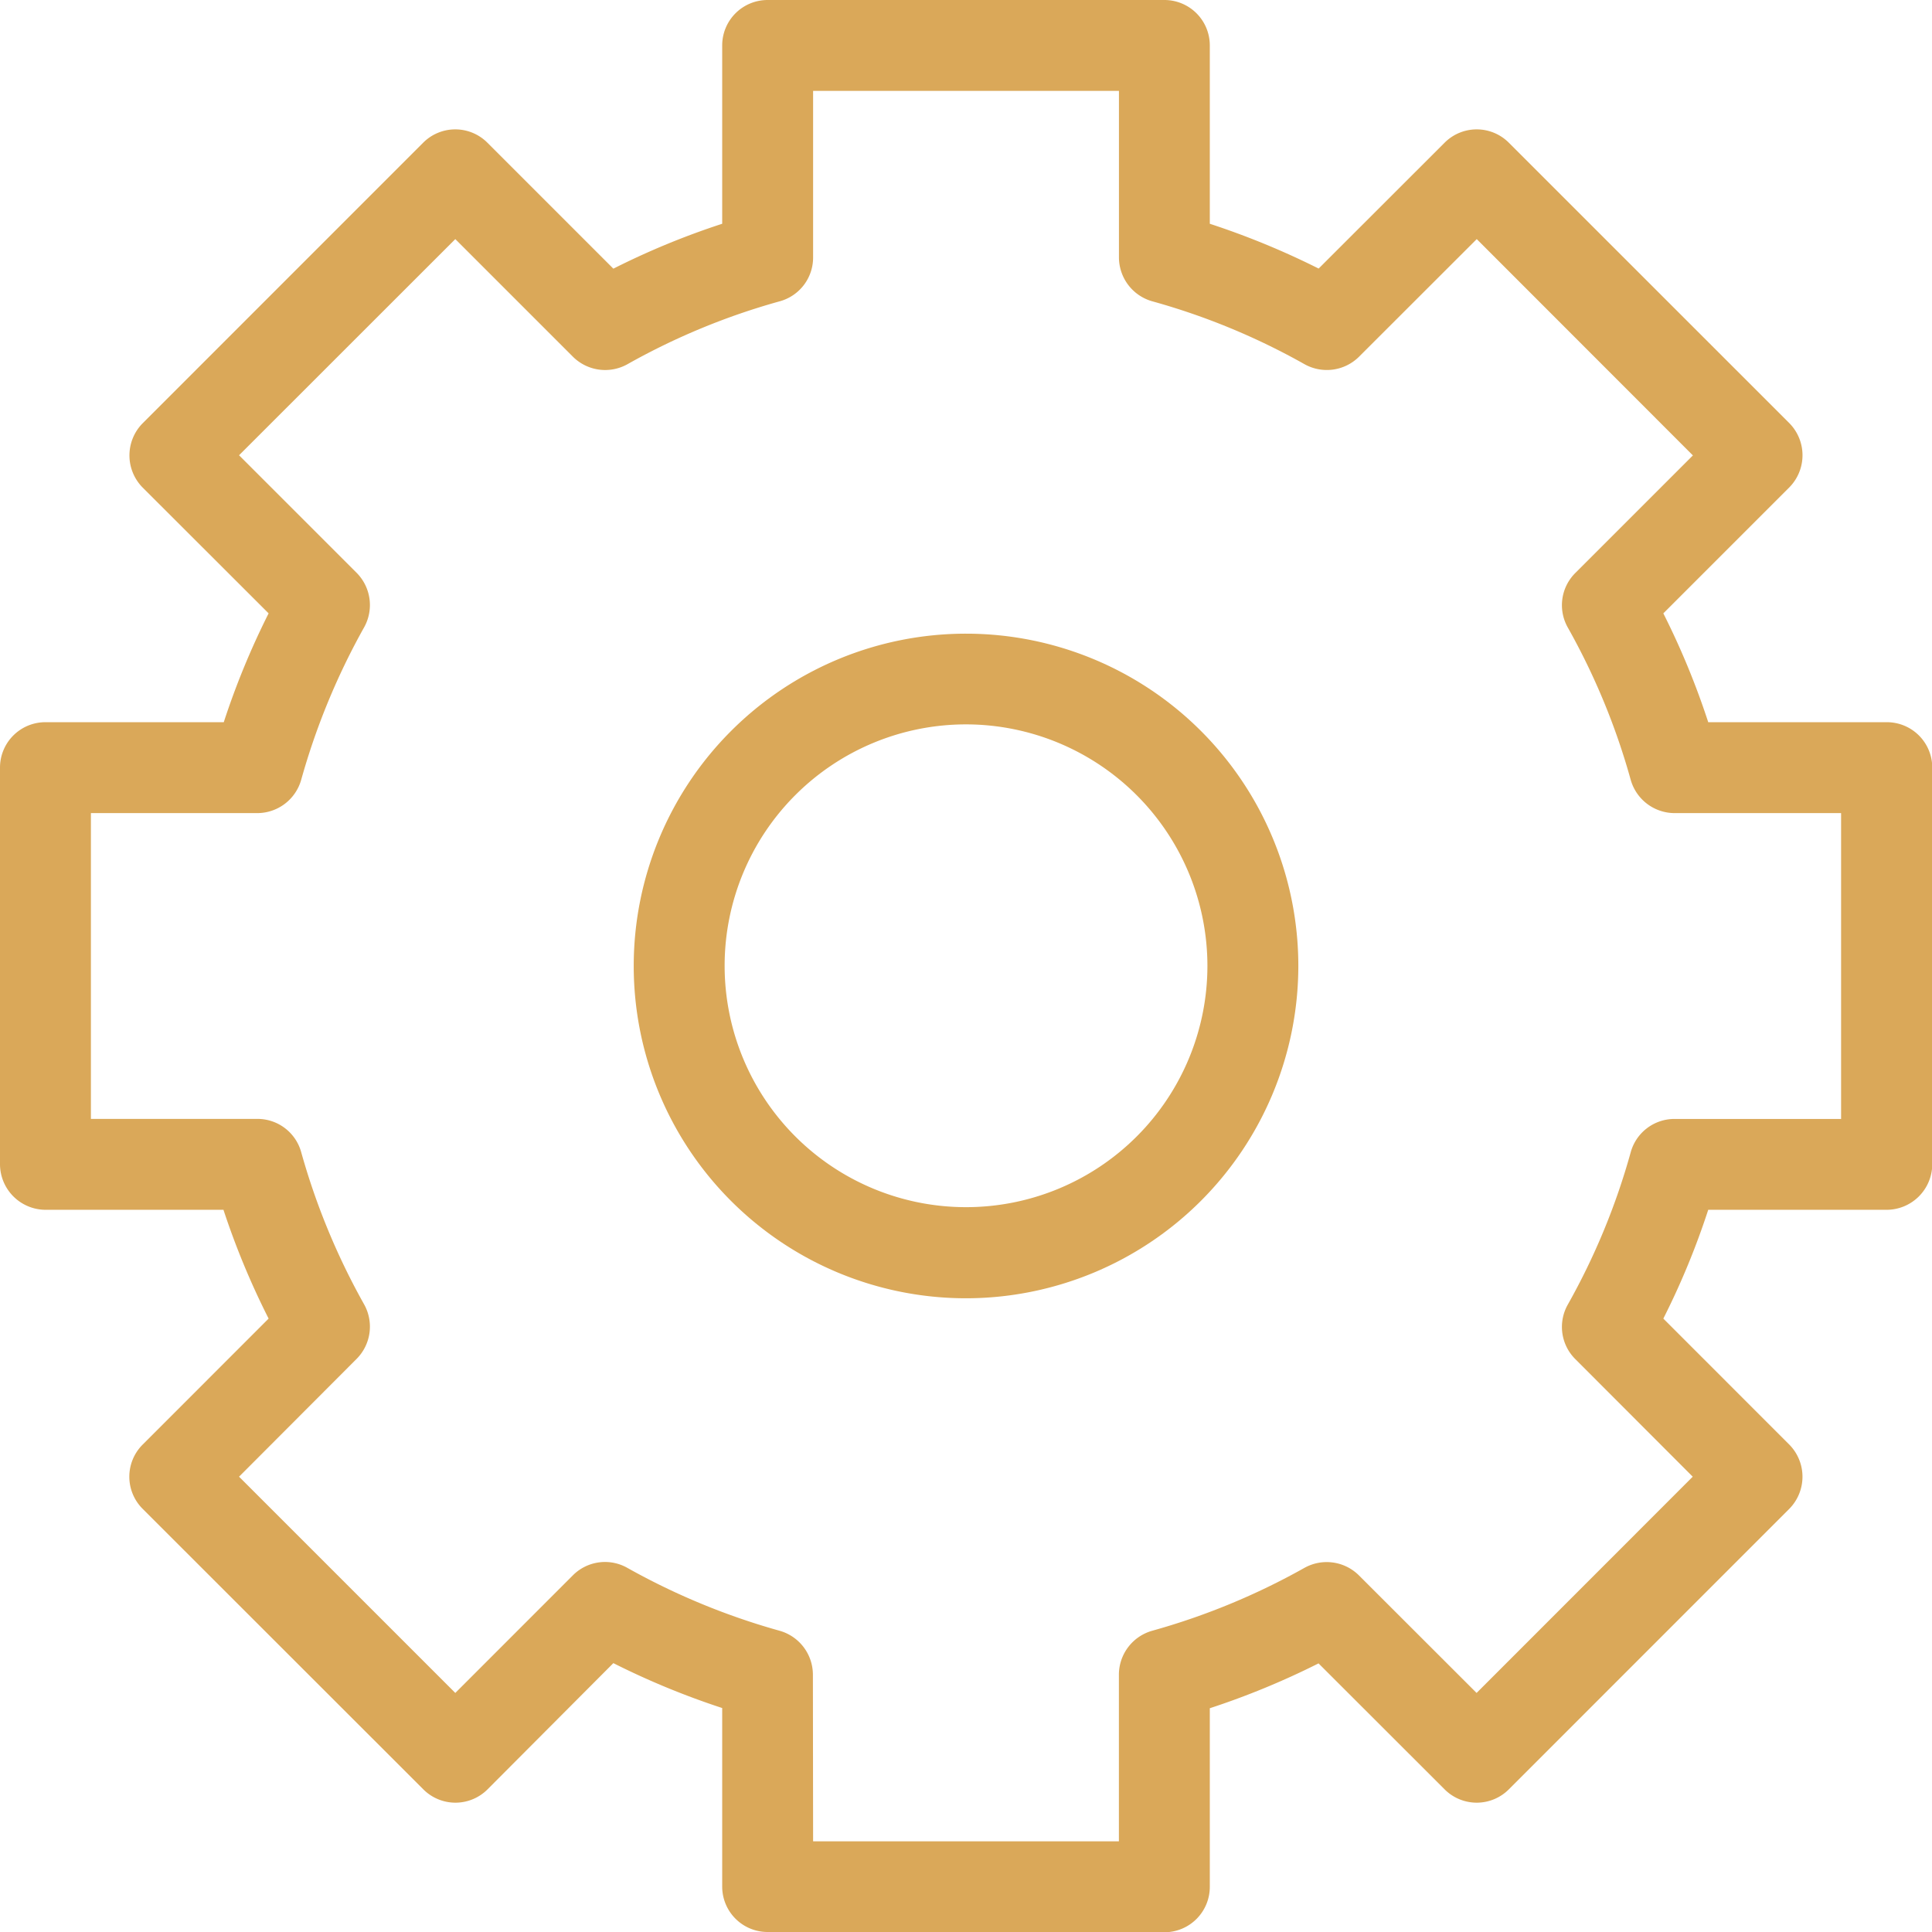 <svg xmlns="http://www.w3.org/2000/svg" xmlns:xlink="http://www.w3.org/1999/xlink" width="38.041" height="38.041" viewBox="0 0 38.041 38.041">
  <defs>
    <clipPath id="clip-path">
      <rect id="Rectangle_81" data-name="Rectangle 81" width="38.041" height="38.041" transform="translate(0 0)" fill="none"/>
    </clipPath>
  </defs>
  <g id="Group_164" data-name="Group 164" transform="translate(0 0)">
    <g id="Group_163" data-name="Group 163" clip-path="url(#clip-path)">
      <path id="Path_121" data-name="Path 121" d="M22.926,38.041H15.115a.894.894,0,0,1-.895-.9v-3.51a15.438,15.438,0,0,1-2.143-.884L9.6,35.232a.893.893,0,0,1-1.265,0L2.809,29.709a.893.893,0,0,1,0-1.265l2.48-2.481A15.38,15.38,0,0,1,4.4,23.821H.895A.9.9,0,0,1,0,22.926V15.115a.894.894,0,0,1,.895-.895H4.406a15.384,15.384,0,0,1,.883-2.143L2.809,9.6a.9.9,0,0,1,0-1.266L8.332,2.81a.893.893,0,0,1,1.265,0l2.48,2.48a15.2,15.2,0,0,1,2.143-.884V.894A.894.894,0,0,1,15.115,0h7.811a.894.894,0,0,1,.895.894V4.406a15.627,15.627,0,0,1,2.143.882l2.48-2.478a.893.893,0,0,1,1.265,0l5.522,5.521a.9.9,0,0,1,0,1.266l-2.48,2.48a15.288,15.288,0,0,1,.884,2.143h3.511a.894.894,0,0,1,.9.895v7.811a.9.9,0,0,1-.9.895H33.635a15.136,15.136,0,0,1-.884,2.142l2.48,2.481a.9.9,0,0,1,0,1.265l-5.522,5.523a.893.893,0,0,1-1.265,0l-2.482-2.48a15.5,15.5,0,0,1-2.141.883v3.511a.894.894,0,0,1-.895.9m-6.916-1.79h6.021V32.972a.9.9,0,0,1,.654-.862,13.548,13.548,0,0,0,3-1.239.9.9,0,0,1,1.071.147l2.318,2.316,4.256-4.258L31.017,26.76a.894.894,0,0,1-.147-1.073,13.441,13.441,0,0,0,1.239-3,.893.893,0,0,1,.862-.655h3.28V16.01h-3.28a.9.9,0,0,1-.862-.654,13.453,13.453,0,0,0-1.239-3,.894.894,0,0,1,.147-1.073l2.316-2.316L29.077,4.708,26.759,7.024a.9.9,0,0,1-1.073.147,13.4,13.4,0,0,0-3-1.239.9.9,0,0,1-.654-.862V1.789H16.01V5.07a.893.893,0,0,1-.655.862,13.422,13.422,0,0,0-3,1.239.9.9,0,0,1-1.074-.147L8.965,4.708,4.707,8.964,7.023,11.28a.9.9,0,0,1,.147,1.071,13.7,13.7,0,0,0-1.24,3.005.9.9,0,0,1-.861.654H1.79v6.021H5.069a.893.893,0,0,1,.861.653,13.618,13.618,0,0,0,1.24,3,.9.9,0,0,1-.147,1.071L4.707,29.076l4.258,4.258,2.315-2.316a.893.893,0,0,1,1.072-.147,13.607,13.607,0,0,0,3,1.239.9.9,0,0,1,.654.862Z" fill="#daa859"/>
      <path id="Path_122" data-name="Path 122" d="M19.02,25.563a6.543,6.543,0,1,1,6.544-6.542,6.549,6.549,0,0,1-6.544,6.542m0-11.3a4.753,4.753,0,1,0,4.754,4.754,4.758,4.758,0,0,0-4.754-4.754" fill="#daa859"/>
    </g>
  </g>
</svg>
